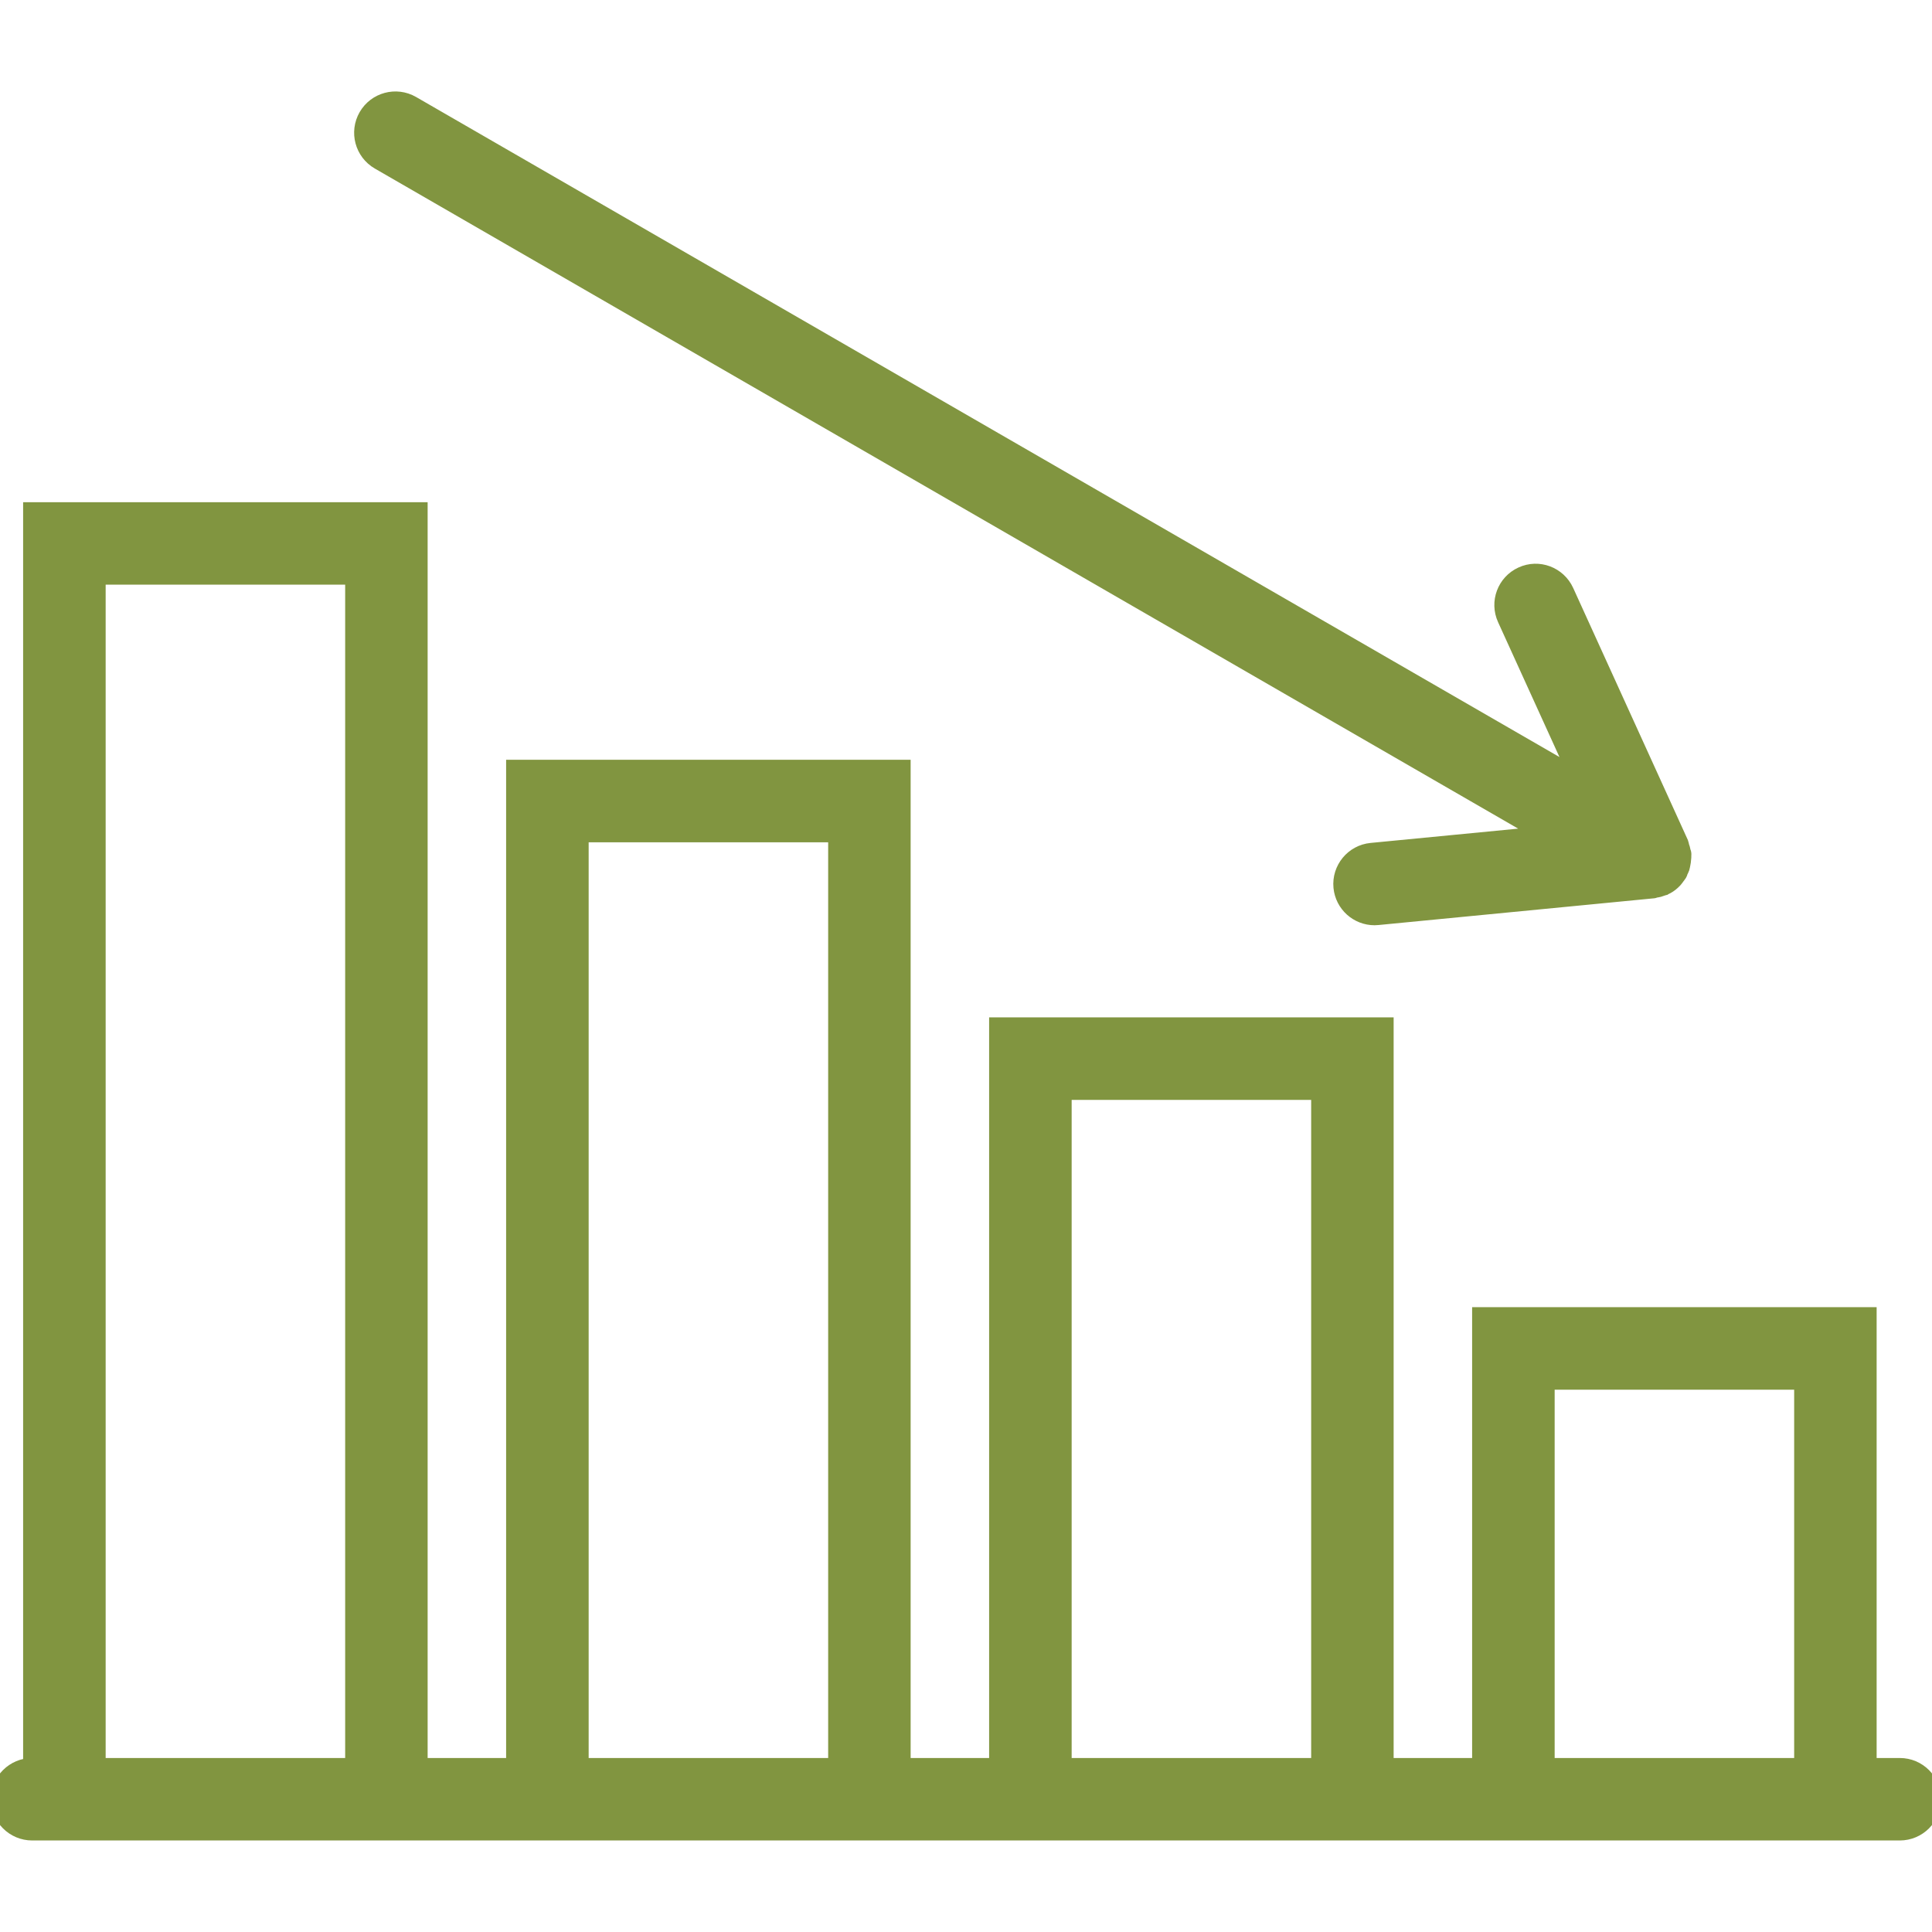 <svg width="32" height="32" viewBox="0 0 32 32" fill="none" xmlns="http://www.w3.org/2000/svg">
<g clip-path="url(#clip0_792_18837)">
<path d="M31.467 29.268H30.933V21.801H24.533V29.268H22.933V17.001H16.533V29.268H14.933V12.734H8.533V29.268H6.933V8.468H0.533V29.268C0.239 29.268 0 29.506 0 29.801C0 30.096 0.239 30.334 0.533 30.334H6.933H8.533H14.933H16.533H22.933H24.533H30.933H31.467C31.761 30.334 32 30.096 32 29.801C32 29.506 31.761 29.268 31.467 29.268ZM1.6 29.268V9.534H5.867V29.268H1.6ZM9.6 29.268V13.801H13.867V29.268H9.6ZM17.6 29.268V18.068H21.867V29.268H17.6ZM25.6 29.268V22.868H29.867V29.268H25.6Z" fill="#819540" stroke="#819540" stroke-width="0.3"/>
<path d="M6.282 2.661L25.626 13.829L22.715 14.111C22.423 14.139 22.208 14.4 22.236 14.693C22.263 14.969 22.495 15.175 22.767 15.175C22.784 15.175 22.801 15.174 22.819 15.172L27.386 14.729C27.394 14.729 27.401 14.724 27.409 14.722C27.451 14.716 27.492 14.705 27.532 14.689C27.539 14.686 27.547 14.687 27.555 14.684C27.56 14.681 27.563 14.677 27.569 14.674C27.57 14.674 27.572 14.673 27.573 14.672C27.579 14.669 27.586 14.668 27.592 14.664C27.639 14.639 27.681 14.605 27.718 14.566C27.724 14.559 27.729 14.553 27.735 14.546C27.745 14.535 27.751 14.524 27.76 14.512C27.771 14.496 27.786 14.482 27.796 14.464C27.804 14.452 27.804 14.437 27.81 14.424C27.819 14.406 27.83 14.389 27.836 14.37C27.843 14.35 27.844 14.33 27.849 14.309C27.855 14.28 27.86 14.252 27.861 14.223C27.863 14.203 27.865 14.184 27.864 14.164C27.863 14.157 27.866 14.152 27.865 14.146C27.864 14.13 27.856 14.119 27.853 14.104C27.848 14.075 27.84 14.046 27.829 14.018C27.825 14.004 27.826 13.99 27.82 13.976L25.92 9.8C25.797 9.532 25.481 9.412 25.213 9.536C24.945 9.658 24.827 9.974 24.949 10.242L26.16 12.903L6.816 1.736C6.56 1.589 6.234 1.677 6.087 1.932C5.94 2.187 6.027 2.513 6.282 2.661Z" fill="#819540" stroke="#819540" stroke-width="0.3"/>
</g>
<defs>
<clipPath id="clip0_792_18837">
<rect width="32" height="32" fill="white"/>
</clipPath>
</defs>
</svg>
